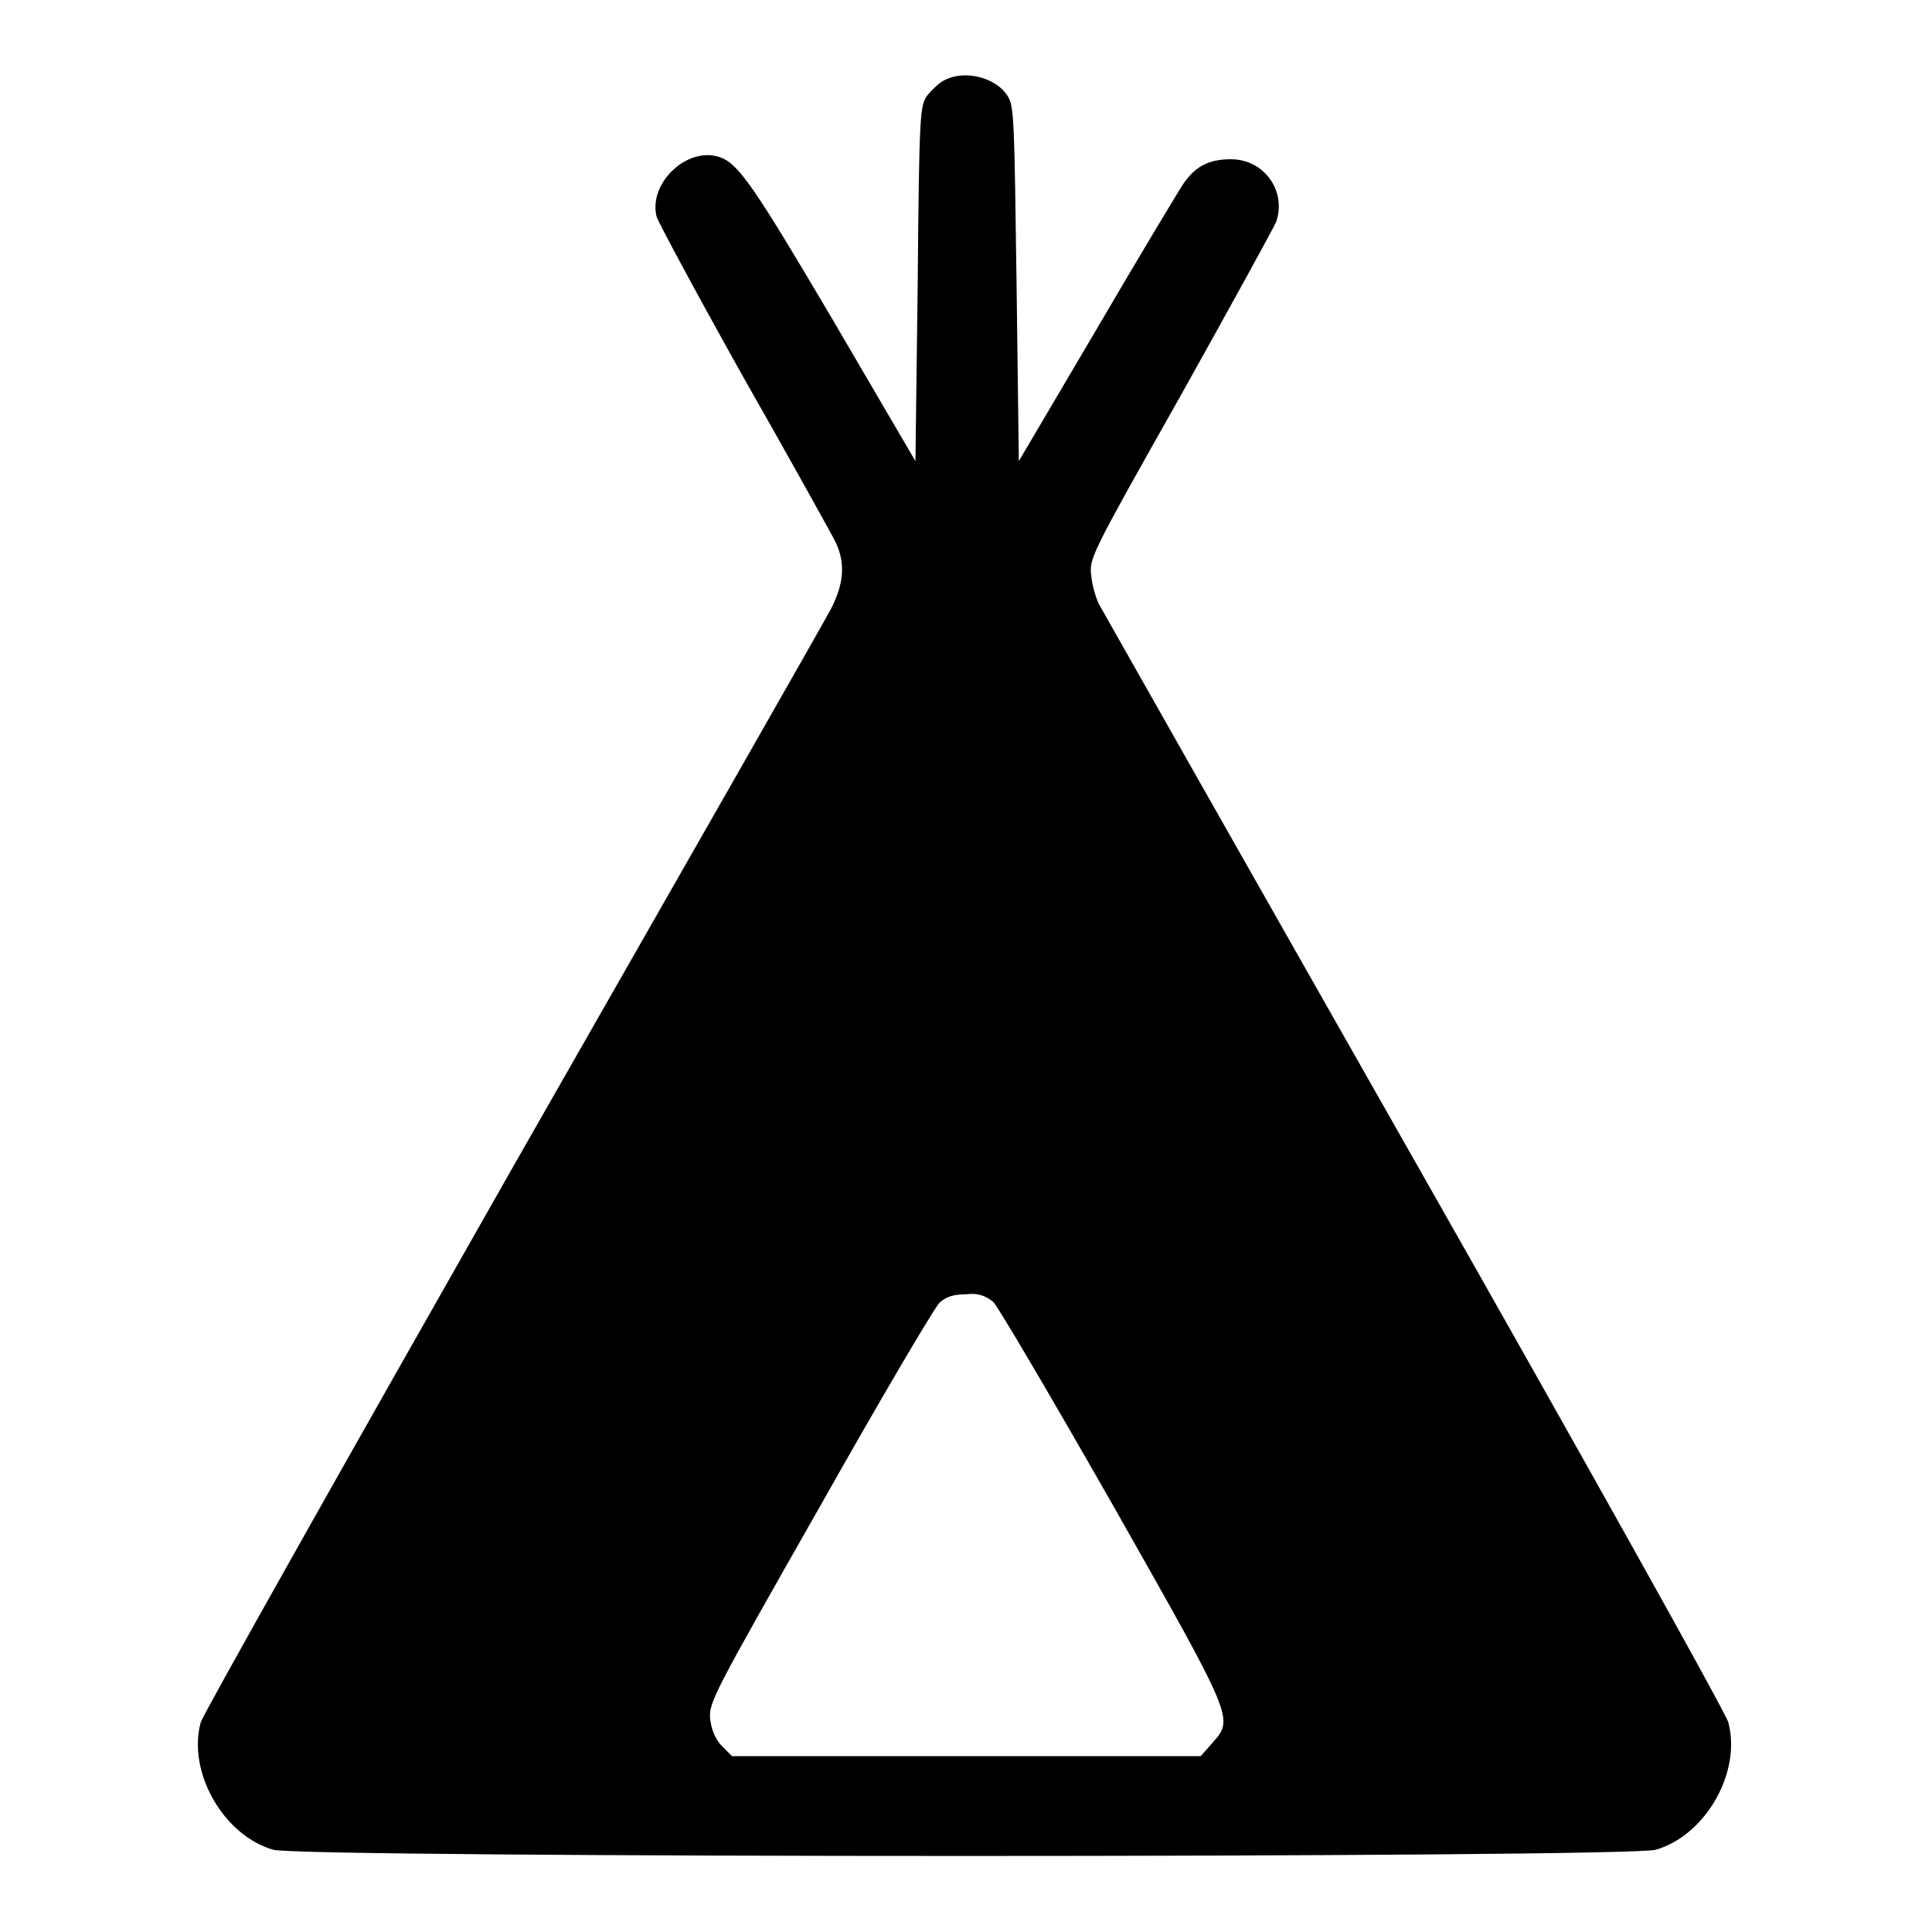 <?xml version="1.0" encoding="utf-8"?>
<!-- Svg Vector Icons : http://www.onlinewebfonts.com/icon -->
<!DOCTYPE svg PUBLIC "-//W3C//DTD SVG 1.1//EN" "http://www.w3.org/Graphics/SVG/1.1/DTD/svg11.dtd">
<svg version="1.1" xmlns="http://www.w3.org/2000/svg" xmlns:xlink="http://www.w3.org/1999/xlink" x="0px" y="0px" viewBox="0 0 256 256" enable-background="new 0 0 256 256" xml:space="preserve">
<g><g><g><path fill="#000000" d="M125.2,10.6c-0.7,0.3-1.7,1.3-2.3,2c-1,1.4-1.1,2.1-1.3,25l-0.3,23.5l-11-18.8c-10.5-17.8-12.5-20.7-15-21.5c-4.3-1.4-9.4,3.5-8.3,7.9c0.2,0.7,5.3,10.2,11.4,21.1c6.2,10.9,11.7,20.8,12.3,22c1.3,2.7,1.2,5.4-0.6,8.9c-0.6,1.2-19.5,34.3-42,73.7c-22.4,39.4-41.1,72.6-41.5,73.8c-1.8,6.6,3,15,9.6,16.9c3.6,1.1,179.6,1.1,183.2,0c6.6-1.9,11.4-10.3,9.6-16.9c-0.3-1.2-19-34.7-41.5-74.3c-22.5-39.6-41.3-72.8-41.8-73.7c-0.5-0.9-1-2.7-1.1-3.9c-0.3-2.3-0.1-2.7,11.8-23.8c6.6-11.8,12.3-22.2,12.7-23.1c1.4-4.1-1.6-8.3-6-8.3c-3,0-4.8,1-6.4,3.4c-0.7,1.1-5.9,9.7-11.5,19.3l-10.2,17.3l-0.3-23.5c-0.3-21.5-0.3-23.6-1.2-24.9C132,10.3,127.9,9.2,125.2,10.6z M131.6,172.5c0.7,0.7,7.8,12.8,15.9,27c16.2,28.6,16,28.2,13.1,31.5l-1.5,1.7h-31.1H97l-1.3-1.3c-0.9-0.9-1.4-2.1-1.6-3.6c-0.2-2.2,0.4-3.3,14.5-28.1c8-14.2,15.2-26.4,15.9-27.1c0.9-0.8,1.9-1.1,3.5-1.1C129.6,171.3,130.6,171.7,131.6,172.5z"/></g></g></g>
</svg>